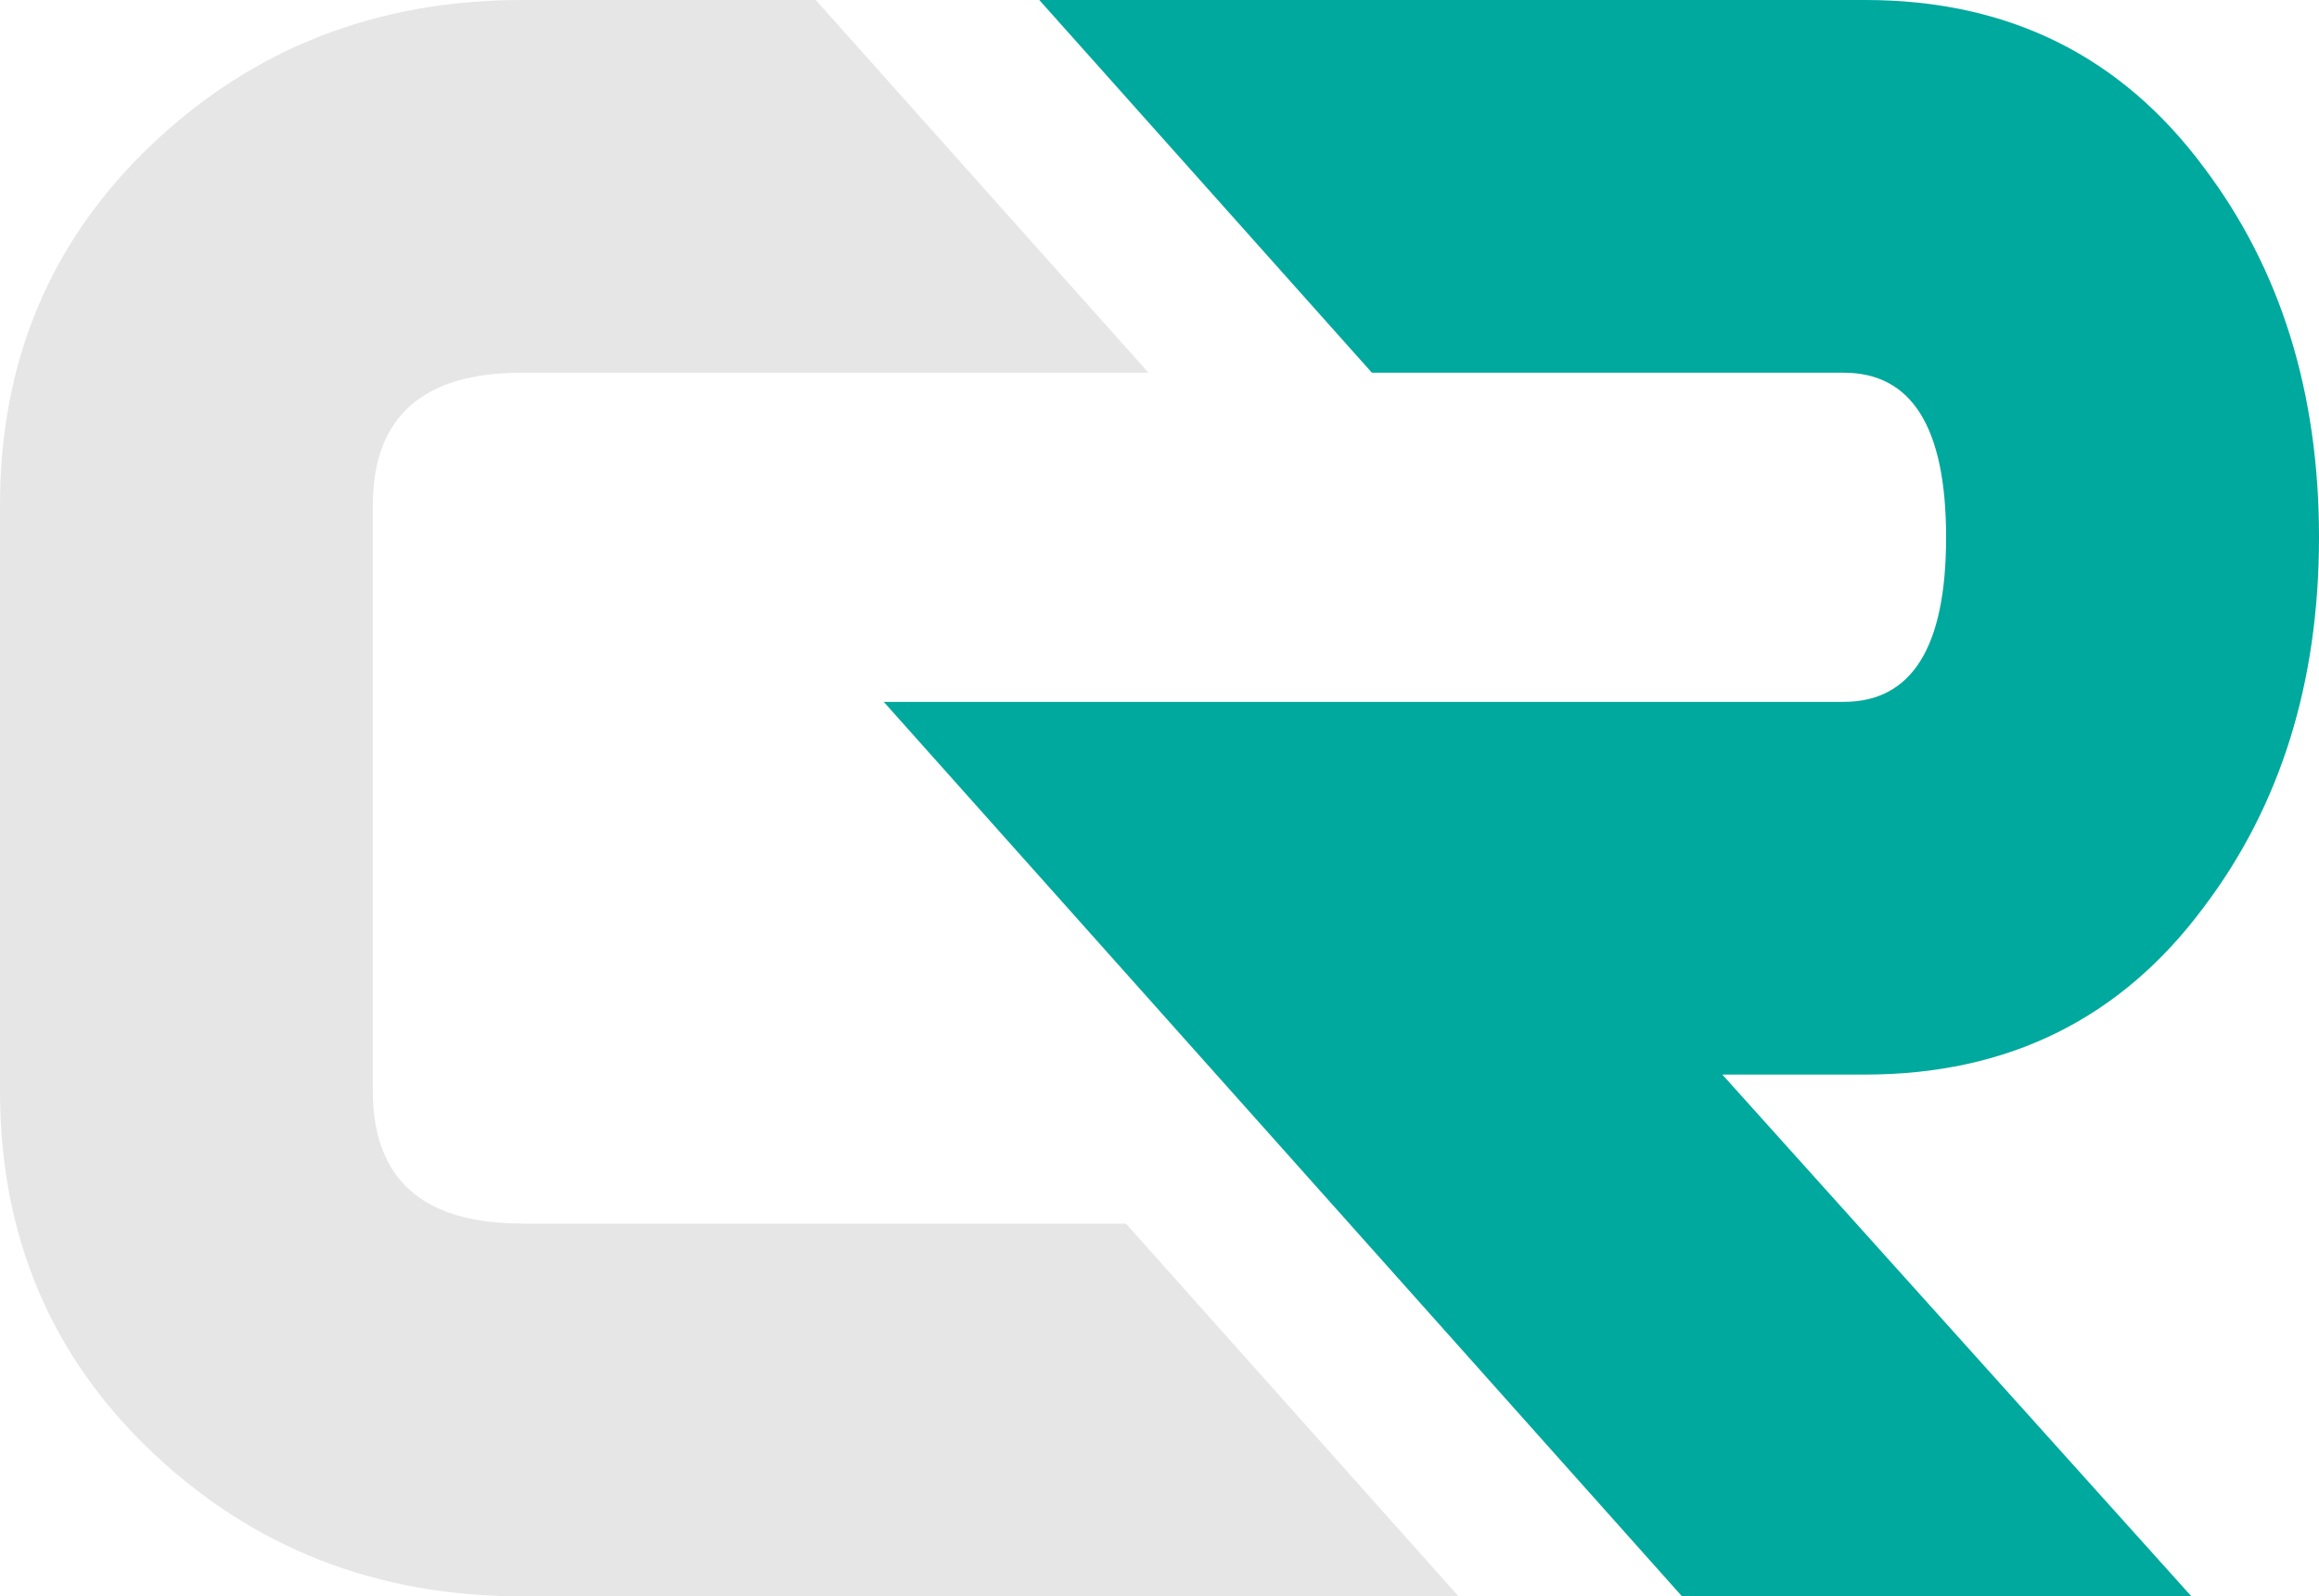 <?xml version="1.0" encoding="UTF-8"?>
<svg width="195.02px" height="134.28px" viewBox="0 0 195.02 134.28" version="1.1" xmlns="http://www.w3.org/2000/svg" xmlns:xlink="http://www.w3.org/1999/xlink">
    <title>Car Reward Logo Final Reversed</title>
    <g id="Visuals" stroke="none" stroke-width="1" fill="none" fill-rule="evenodd">
        <g id="Car-Reward-Logo-Final-Reversed" fill-rule="nonzero">
            <g id="Path">
                <path d="M43.89,102.92 C35.53,102.92 31.35,99.19 31.35,91.73 L31.35,42.54 C31.35,35.08 35.53,31.35 43.89,31.35 L57.87,31.35 L95.76,31.35 L96.58,31.35 L68.6,0 L45.32,0 L43.89,0 C31.7,0 21.33,4.04 12.8,12.12 C4.27,20.21 0,30.33 0,42.5 L0,91.78 C0,103.95 4.27,114.07 12.8,122.16 C21.33,130.24 31.7,134.28 43.89,134.28 L122.66,134.28 L94.69,102.93 L43.89,102.93 L43.89,102.92 Z" fill="#E6E6E6"></path>
                <path d="M185.35,76.28 C191.79,67.75 195.02,57.39 195.02,45.19 C195.02,33 191.79,22.64 185.35,14.1 C178.38,4.7 168.89,0 156.87,0 L95.76,0 L87.4,0 L115.37,31.35 L155.04,31.35 C160.79,31.35 163.66,35.97 163.66,45.2 C163.66,54.43 160.79,59.04 155.04,59.04 L74.32,59.04 L141.45,134.28 L184.29,134.28 L144.84,90.39 L156.85,90.39 C168.89,90.39 178.38,85.68 185.35,76.28 Z" fill="#00A99D"></path>
            </g>
        </g>
    </g>
</svg>